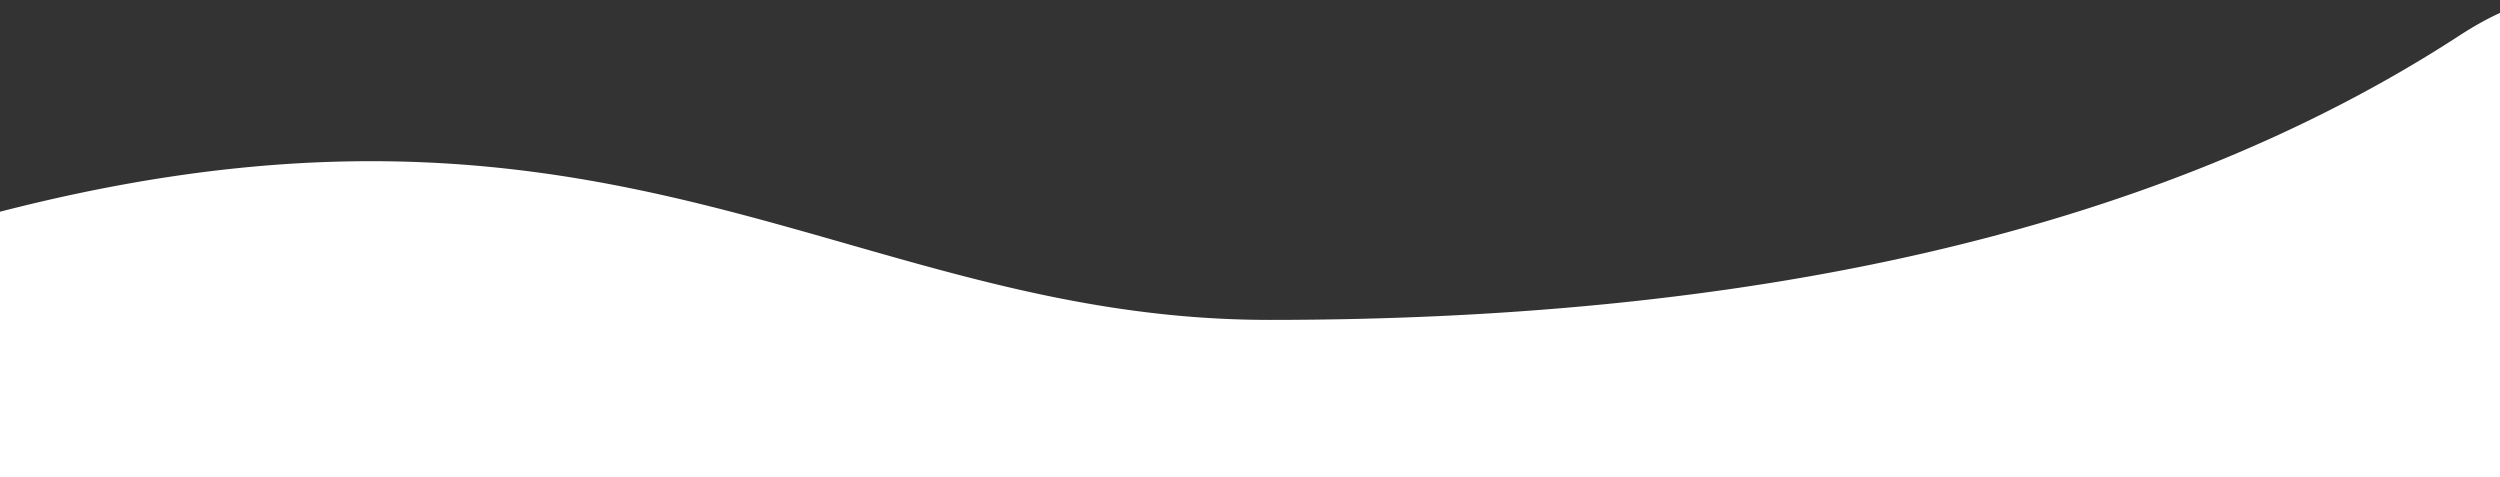 <svg xmlns="http://www.w3.org/2000/svg" width="351" height="67" fill="none"><rect width="100%" height="100%" fill="#333333" stroke="none"/><path fill="white" d="M178.24 44.913c-67.99 0-101.117-50.132-223.048 0C-160.644 92.54-56.39 73.63-45.677 71.62a9.498 9.498 0 0 1 1.827-.165l394.9.17c3.936 0 3.615-2.135 5.138-5.766 8.462-20.186 24.711-84.013-10.92-60.842-42.148 27.408-99.037 39.898-167.028 39.898Z"/></svg>